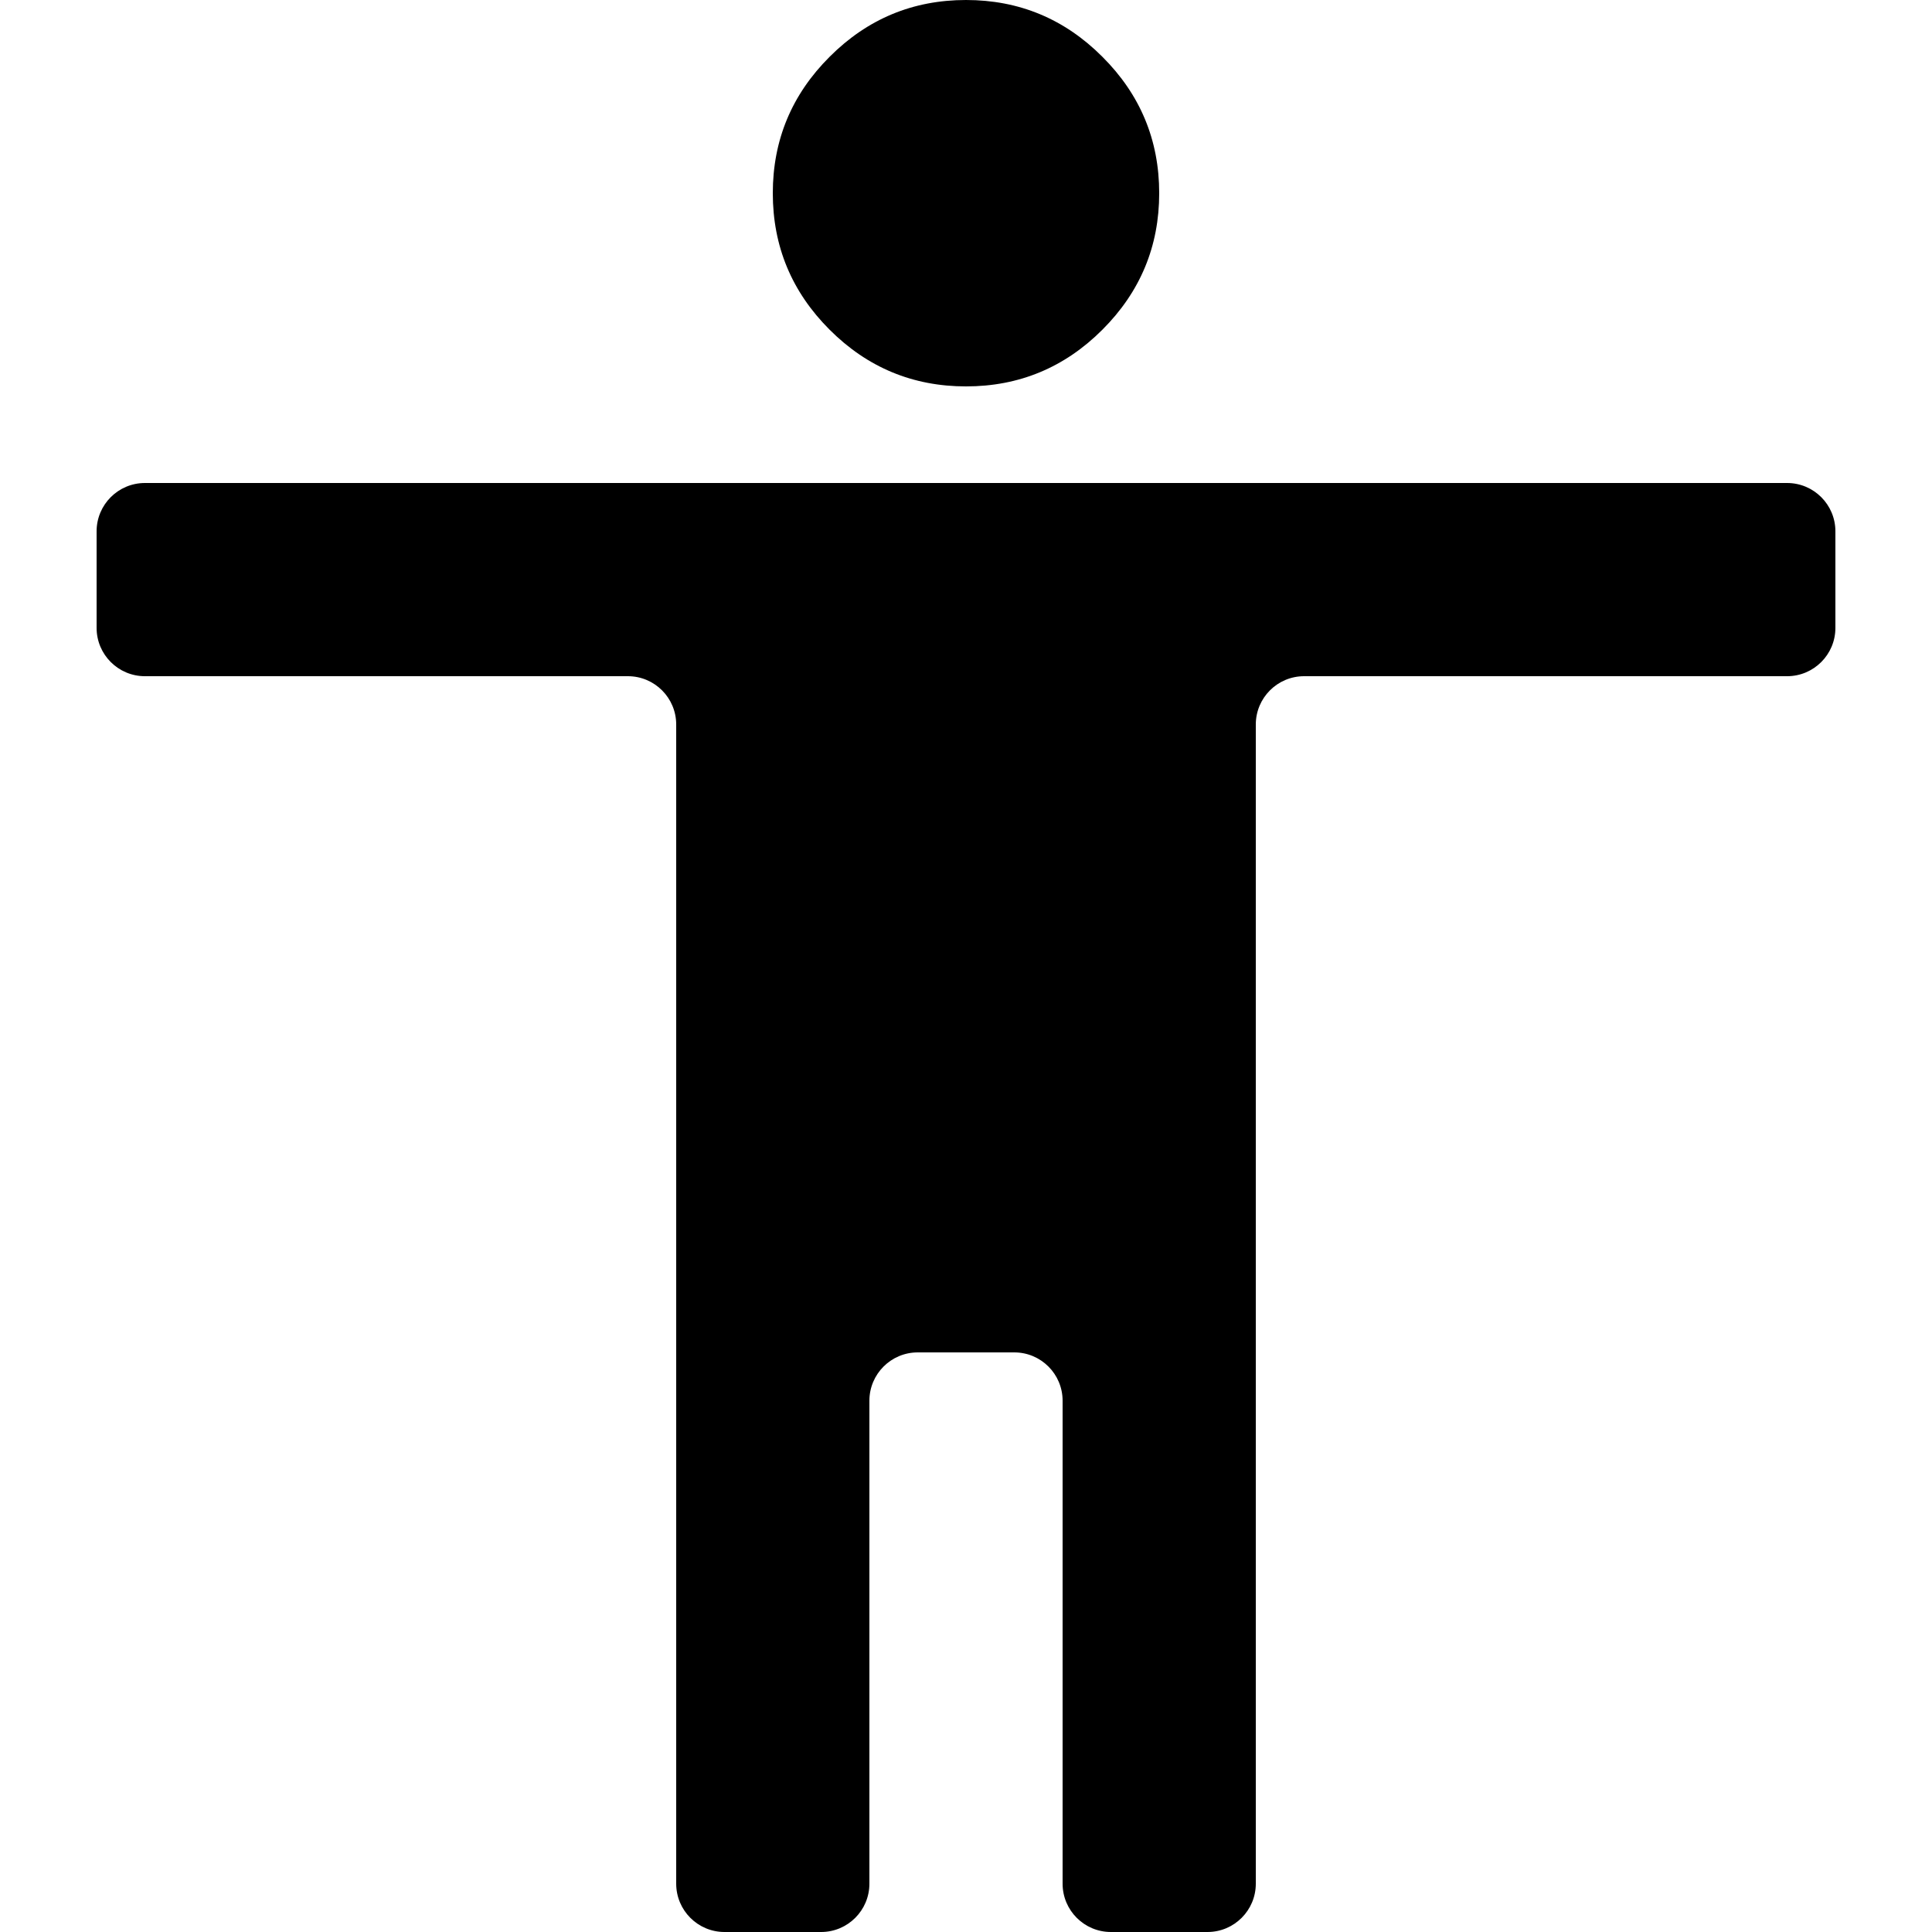 <?xml version="1.0" encoding="UTF-8"?> <svg xmlns="http://www.w3.org/2000/svg" width="20" height="20" viewBox="0 0 20 20" fill="none"><path d="M10 4C9.45 4 8.979 3.804 8.588 3.413C8.196 3.021 8 2.55 8 2C8 1.45 8.196 0.979 8.588 0.588C8.979 0.196 9.45 0 10 0C10.55 0 11.021 0.196 11.412 0.588C11.804 0.979 12 1.45 12 2C12 2.55 11.804 3.021 11.412 3.413C11.021 3.804 10.55 4 10 4ZM7.5 20C7.224 20 7 19.776 7 19.5V7.5C7 7.224 6.776 7 6.5 7H1.5C1.224 7 1 6.776 1 6.5V5.5C1 5.224 1.224 5 1.5 5H18.5C18.776 5 19 5.224 19 5.5V6.5C19 6.776 18.776 7 18.5 7H13.5C13.224 7 13 7.224 13 7.5V19.5C13 19.776 12.776 20 12.5 20H11.5C11.224 20 11 19.776 11 19.5V14.5C11 14.224 10.776 14 10.5 14H9.5C9.224 14 9 14.224 9 14.5V19.5C9 19.776 8.776 20 8.5 20H7.5Z" fill="black"></path></svg> 
